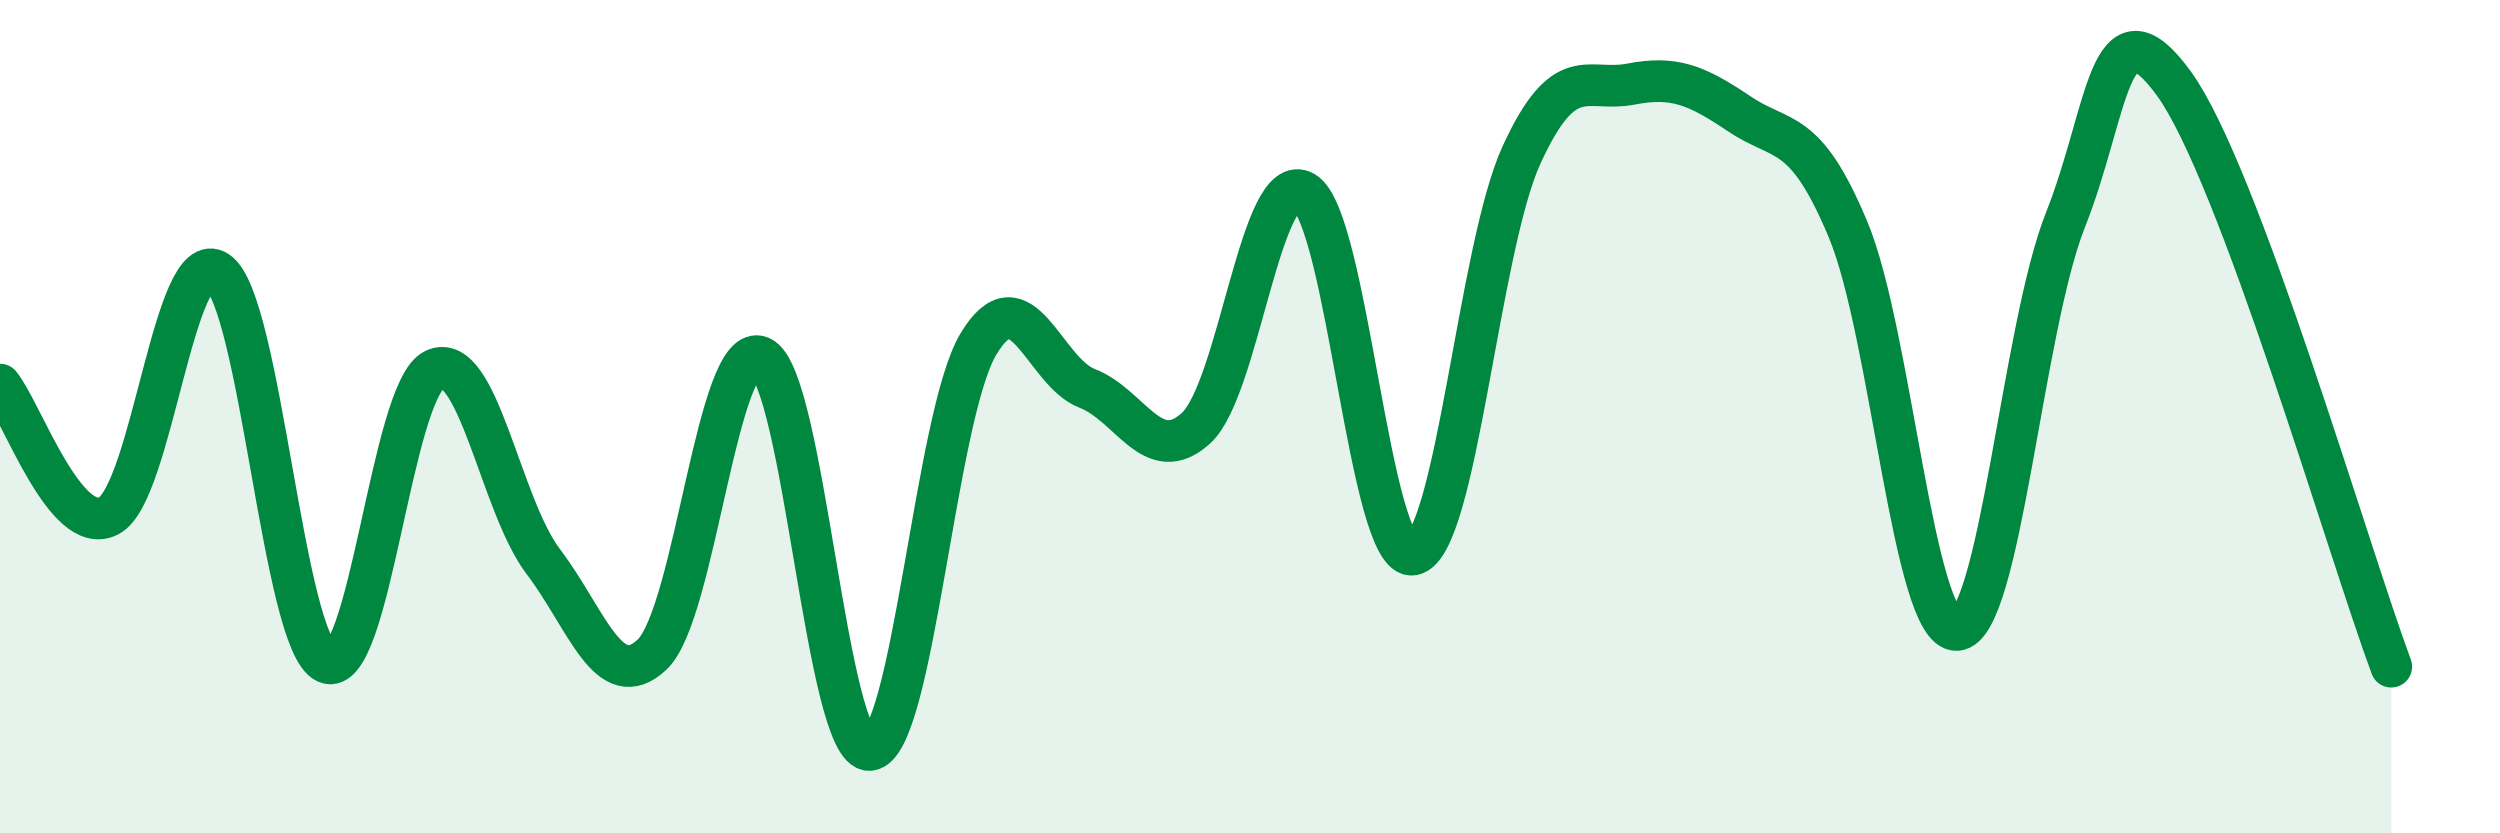 
    <svg width="60" height="20" viewBox="0 0 60 20" xmlns="http://www.w3.org/2000/svg">
      <path
        d="M 0,9.23 C 0.52,9.86 1.57,12.92 2.61,12.38 C 3.65,11.84 4.18,5.82 5.22,6.52 C 6.26,7.22 6.79,15.43 7.83,15.9 C 8.87,16.37 9.39,9.35 10.43,8.87 C 11.47,8.39 12,12.11 13.04,13.48 C 14.08,14.85 14.61,16.69 15.65,15.71 C 16.69,14.73 17.22,8.11 18.26,8.57 C 19.3,9.03 19.83,18.06 20.87,18 C 21.91,17.94 22.44,10 23.48,8.26 C 24.52,6.52 25.05,8.92 26.09,9.32 C 27.13,9.72 27.66,11.22 28.7,10.28 C 29.74,9.34 30.26,4 31.3,4.61 C 32.34,5.22 32.87,13.49 33.91,13.31 C 34.95,13.13 35.48,5.97 36.52,3.71 C 37.56,1.45 38.09,2.22 39.13,2.02 C 40.17,1.82 40.7,2.03 41.74,2.73 C 42.78,3.43 43.31,3.02 44.35,5.5 C 45.39,7.98 45.92,15.16 46.96,15.12 C 48,15.08 48.53,7.9 49.57,5.28 C 50.61,2.66 50.61,-0.14 52.17,2 C 53.73,4.14 56.35,13.2 57.39,16L57.39 20L0 20Z"
        fill="#008740"
        opacity="0.1"
        stroke-linecap="round"
        stroke-linejoin="round"
      />
      <path
        d="M 0,9.23 C 0.52,9.86 1.57,12.92 2.61,12.38 C 3.65,11.84 4.18,5.82 5.22,6.52 C 6.26,7.22 6.79,15.43 7.83,15.9 C 8.87,16.37 9.39,9.35 10.43,8.87 C 11.47,8.39 12,12.11 13.04,13.48 C 14.08,14.85 14.61,16.69 15.65,15.71 C 16.69,14.73 17.22,8.11 18.26,8.57 C 19.3,9.03 19.83,18.06 20.87,18 C 21.91,17.94 22.44,10 23.48,8.26 C 24.52,6.52 25.05,8.92 26.09,9.32 C 27.13,9.72 27.66,11.22 28.7,10.28 C 29.74,9.34 30.26,4 31.3,4.61 C 32.34,5.22 32.87,13.49 33.91,13.31 C 34.95,13.13 35.48,5.97 36.52,3.71 C 37.56,1.45 38.09,2.22 39.13,2.02 C 40.17,1.82 40.7,2.03 41.74,2.73 C 42.78,3.43 43.31,3.02 44.35,5.5 C 45.39,7.98 45.92,15.16 46.96,15.12 C 48,15.08 48.53,7.9 49.57,5.28 C 50.61,2.66 50.61,-0.14 52.17,2 C 53.73,4.14 56.35,13.2 57.39,16"
        stroke="#008740"
        stroke-width="1"
        fill="none"
        stroke-linecap="round"
        stroke-linejoin="round"
      />
    </svg>
  